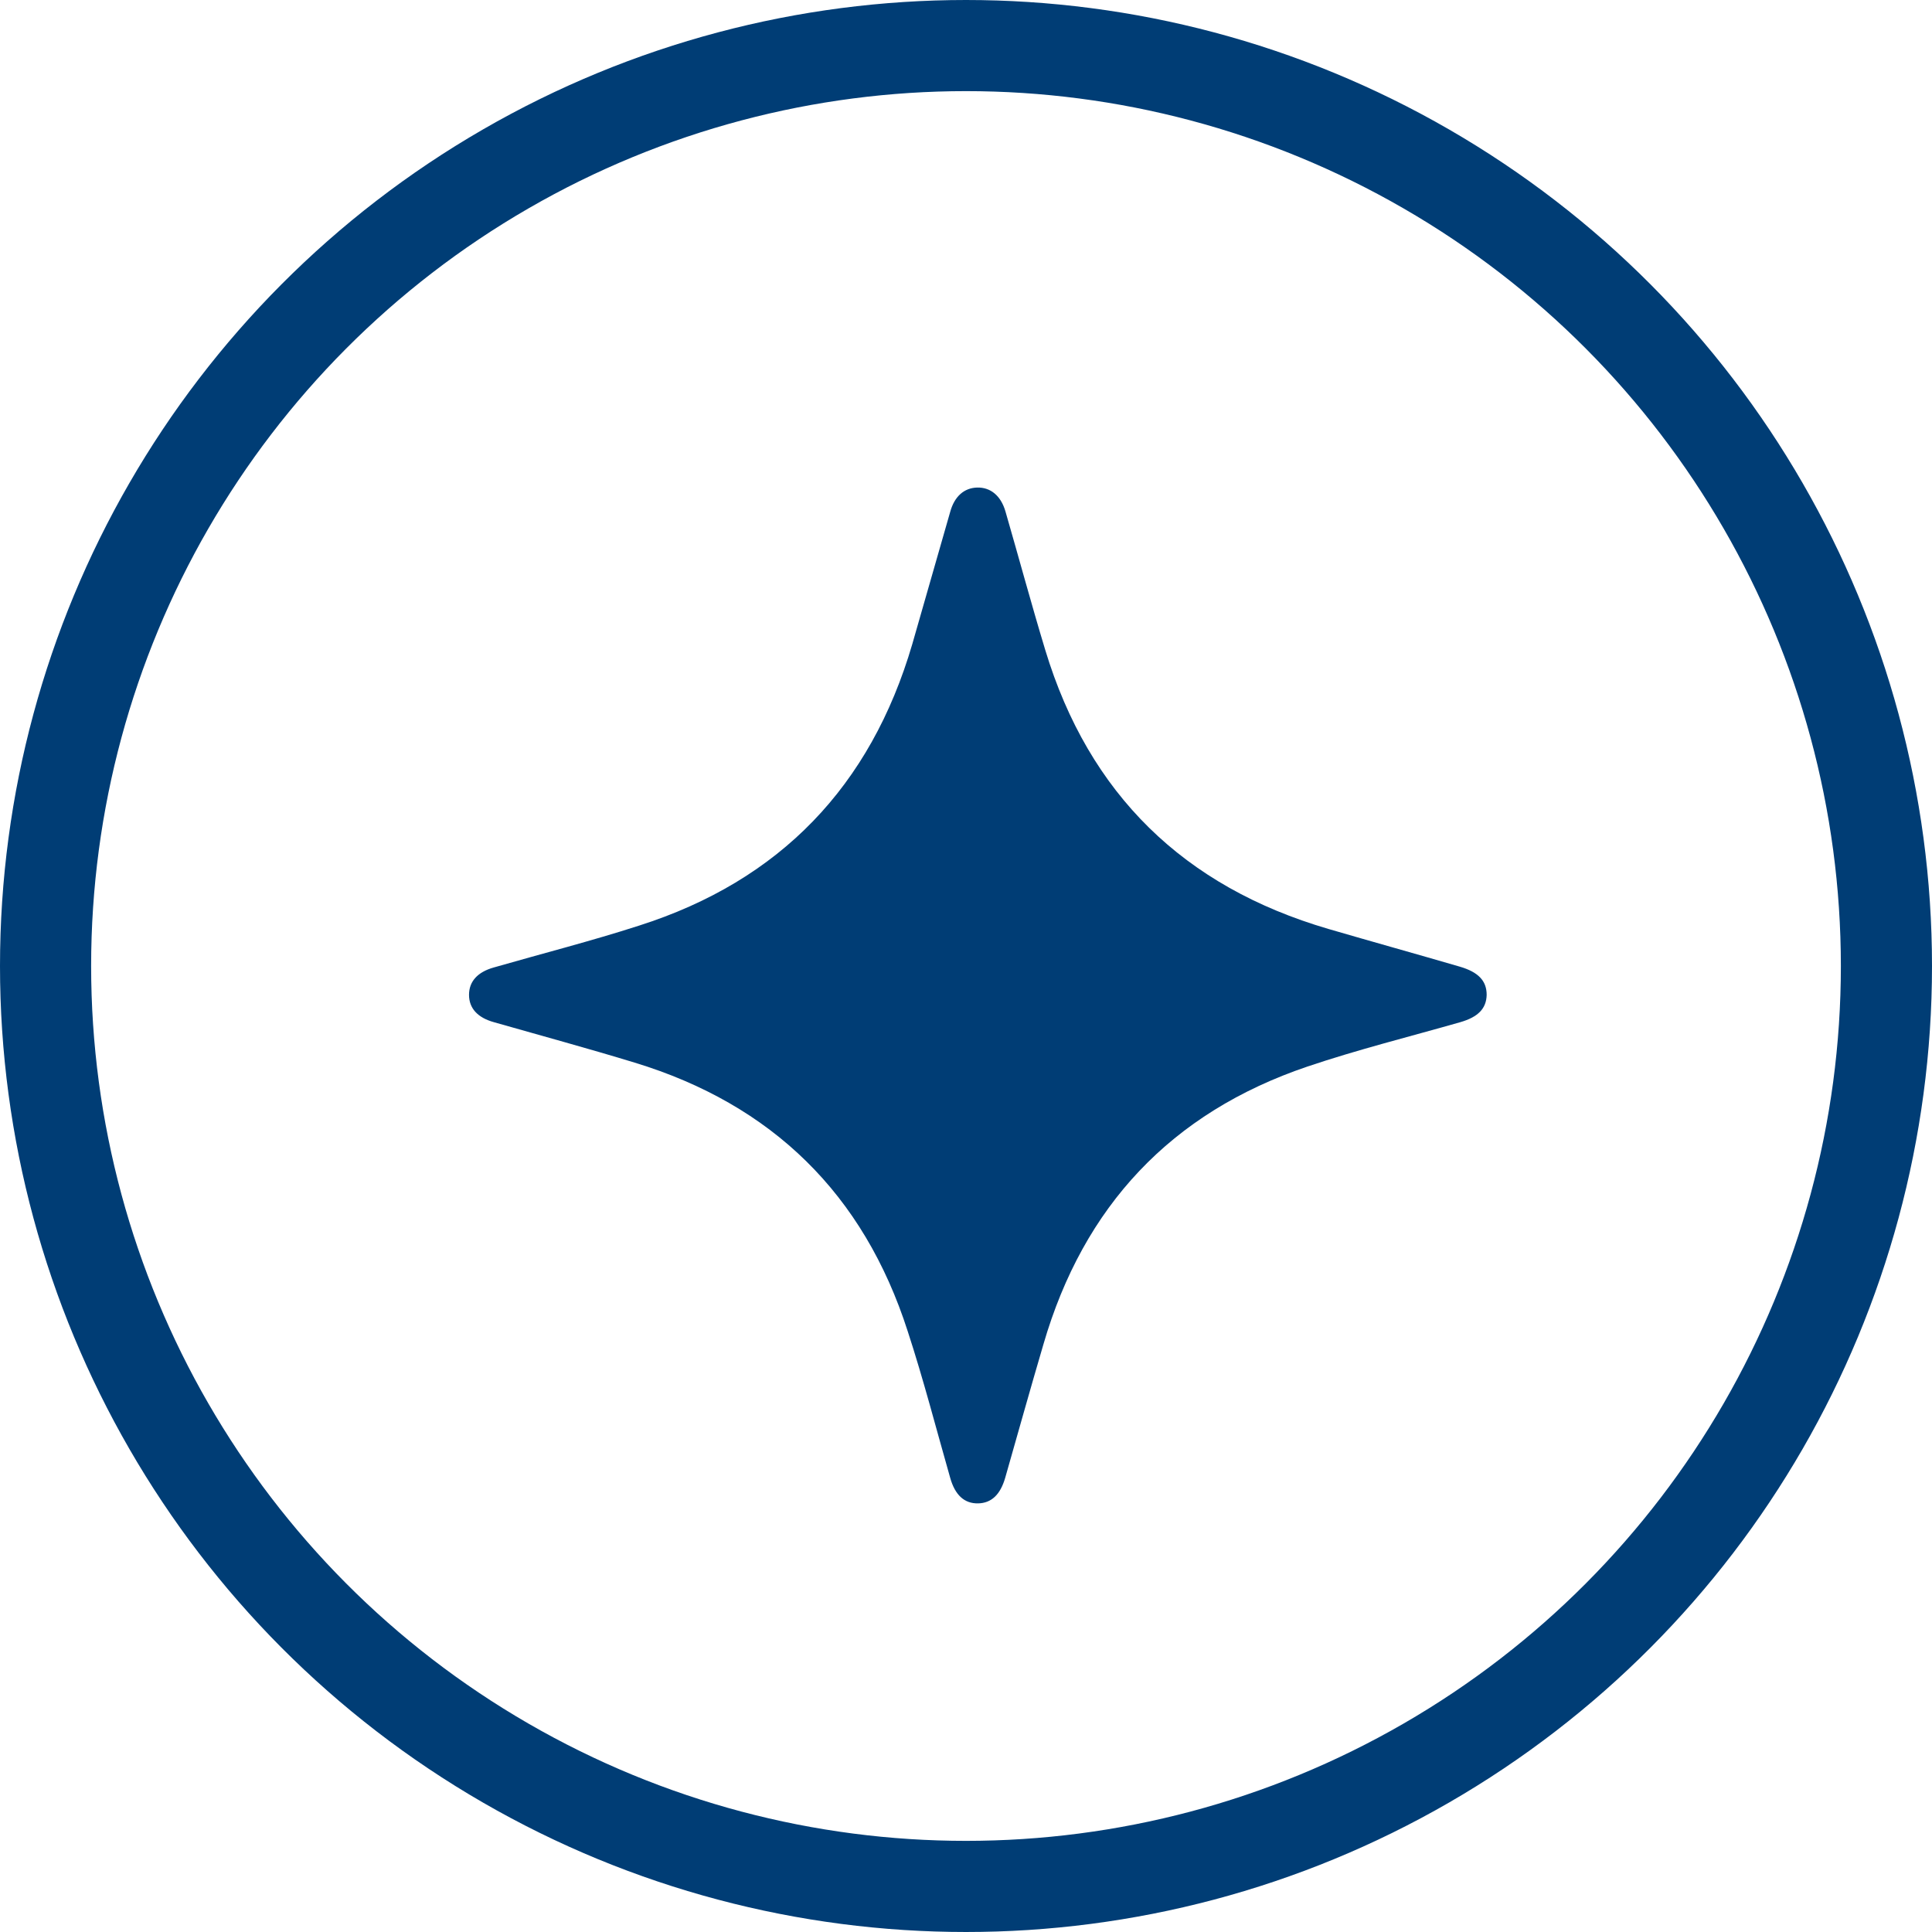 <?xml version="1.0" encoding="utf-8"?>
<!-- Generator: Adobe Illustrator 27.9.3, SVG Export Plug-In . SVG Version: 9.03 Build 53313)  -->
<svg version="1.1" xmlns="http://www.w3.org/2000/svg" xmlns:xlink="http://www.w3.org/1999/xlink" x="0px" y="0px"
	 viewBox="0 0 63.6 63.6" style="enable-background:new 0 0 63.6 63.6;" xml:space="preserve">
<style type="text/css">
	.st0{display:none;}
	.st1{display:inline;fill:none;stroke:#8A8037;stroke-miterlimit:10;}
	.st2{fill:none;stroke:#061D26;stroke-miterlimit:10;}
	.st3{fill:#061D26;}
	.st4{fill:#E4E4E4;}
	.st5{clip-path:url(#SVGID_00000032623341375220021850000008024831619209234085_);}
	.st6{fill:#E1E1E1;}
	.st7{clip-path:url(#SVGID_00000142864068340558449190000003000951338742397087_);}
	.st8{clip-path:url(#SVGID_00000168798210337977682940000017711922794463694512_);}
	.st9{clip-path:url(#SVGID_00000103975245827610032520000001014553045577829258_);}
	.st10{clip-path:url(#SVGID_00000015323109057623103780000010062374386186891685_);}
	.st11{clip-path:url(#SVGID_00000021099002759710303270000005151349194186523313_);}
	.st12{clip-path:url(#SVGID_00000124121809863752976820000005716978014355831459_);}
	.st13{clip-path:url(#SVGID_00000049936064492501697030000012044078902218766760_);}
	.st14{clip-path:url(#SVGID_00000043419045581604416290000013077105744955593906_);}
	.st15{clip-path:url(#SVGID_00000163768685941993850400000013446756213117337268_);}
	.st16{clip-path:url(#SVGID_00000044875257145037116170000005827823324110463374_);}
	.st17{clip-path:url(#SVGID_00000111190916557828637150000006185599052724546494_);}
	.st18{clip-path:url(#SVGID_00000137832170054114843460000009603275734287872936_);}
	.st19{clip-path:url(#SVGID_00000034055035951326228880000014413431755418688140_);}
	.st20{fill:#D1036F;}
	.st21{fill:#605856;}
	.st22{fill:#5C5450;}
	.st23{fill:#D0D8EB;}
	.st24{fill:#003D75;}
	.st25{fill:none;stroke:#605856;stroke-miterlimit:10;}
	.st26{fill:#CC0E7E;}
	.st27{fill:none;stroke:#003D75;stroke-width:3;stroke-miterlimit:10;}
	.st28{fill:none;stroke:#003D75;stroke-miterlimit:10;}
	.st29{fill:#E1E1E1;stroke:#999999;stroke-miterlimit:10;}
	.st30{fill:#FFFFFF;}
	.st31{fill:none;stroke:#CC0E7E;stroke-width:3;stroke-miterlimit:10;}
</style>
<g id="Layer_1" class="st0">
</g>
<g id="Layer_2">
	<g>
		<circle class="st27" cx="31.8" cy="31.8" r="30.3"/>
		<g>
			<g>
				<g>
					<path class="st24" d="M32.17,16.05c0.44-0.01,0.78,0.27,0.93,0.79c0.44,1.52,0.85,3.04,1.31,4.56
						c1.44,4.75,4.57,7.79,9.32,9.18c1.44,0.42,2.88,0.82,4.32,1.24c0.62,0.18,0.89,0.47,0.89,0.93c-0.01,0.45-0.28,0.73-0.87,0.9
						c-1.68,0.48-3.37,0.9-5.03,1.46c-4.49,1.52-7.37,4.6-8.69,9.14c-0.43,1.46-0.84,2.93-1.26,4.4c-0.16,0.55-0.45,0.83-0.89,0.84
						c-0.45,0.01-0.76-0.27-0.92-0.84c-0.46-1.61-0.88-3.24-1.4-4.83c-1.45-4.51-4.46-7.46-8.99-8.84
						c-1.54-0.47-3.09-0.89-4.63-1.33c-0.54-0.15-0.82-0.46-0.82-0.9c0-0.44,0.28-0.75,0.81-0.9c1.6-0.46,3.21-0.87,4.79-1.38
						c4.64-1.48,7.62-4.59,8.99-9.26c0.42-1.45,0.83-2.91,1.25-4.36C31.42,16.34,31.74,16.06,32.17,16.05z"/>
				</g>
			</g>
		</g>
	</g>
</g>
</svg>

